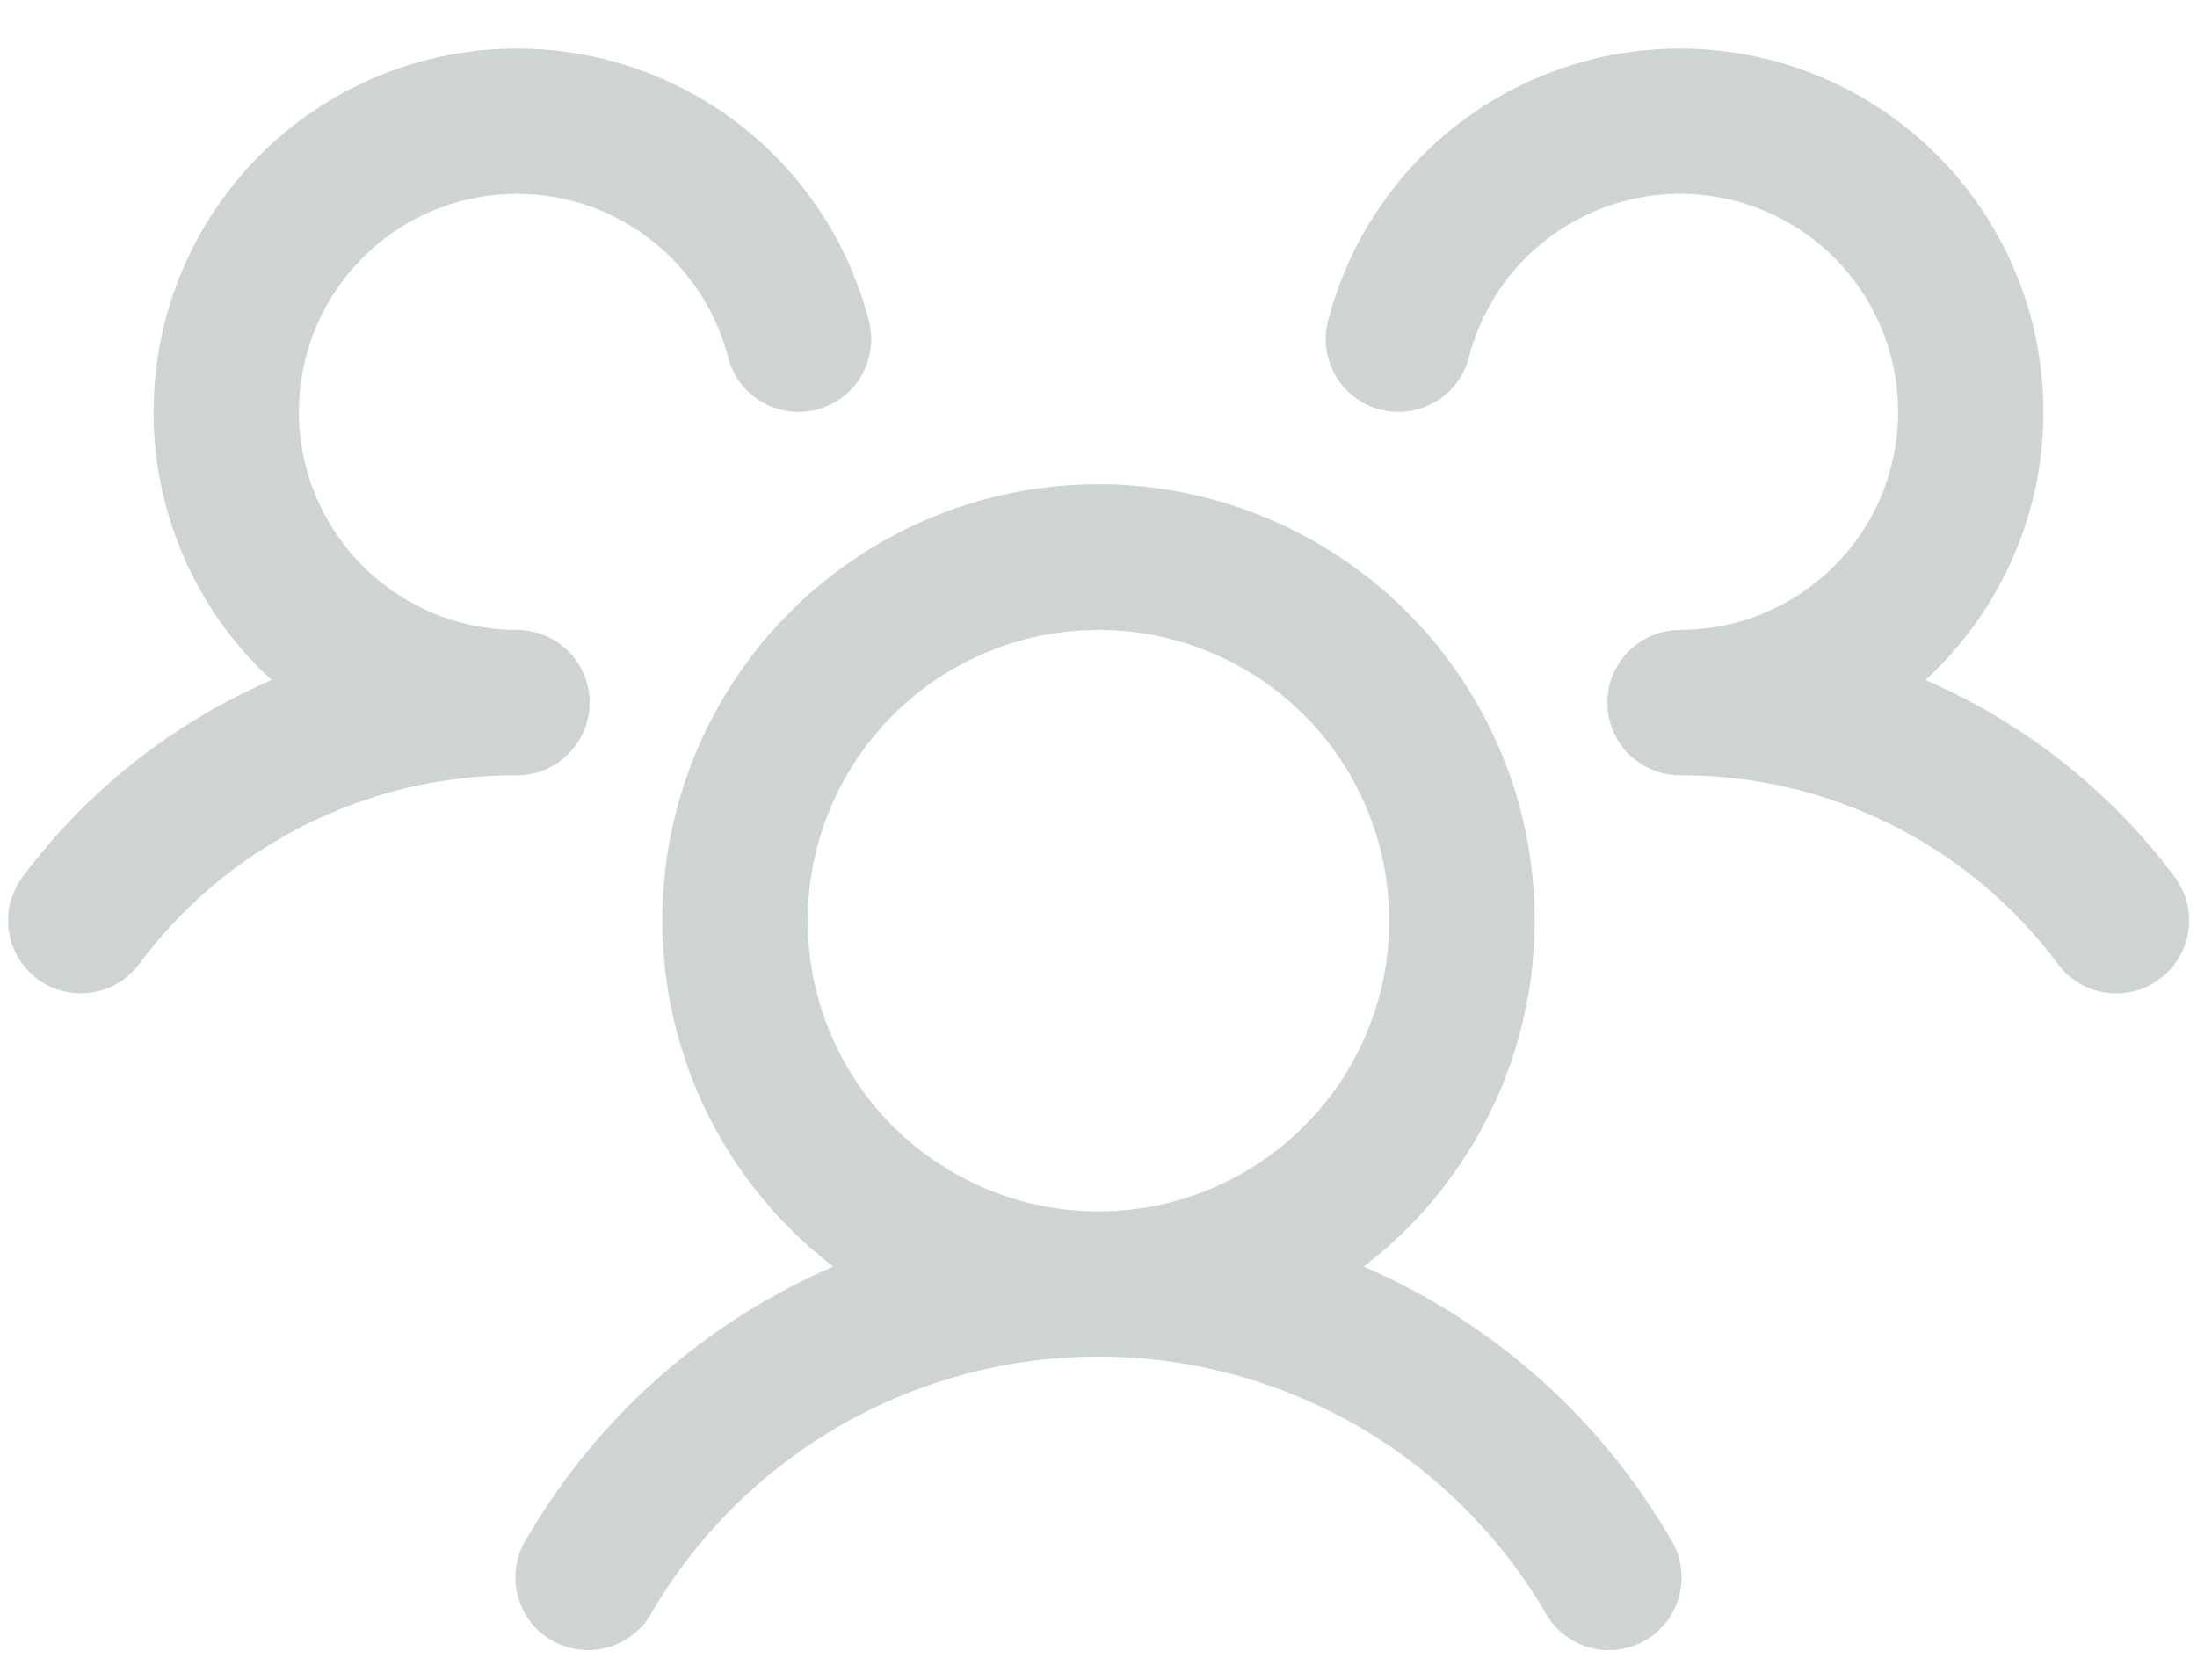 <svg width="34" height="26" viewBox="0 0 34 26" fill="none" xmlns="http://www.w3.org/2000/svg">
<path d="M33.425 15.15C33.307 15.239 33.172 15.303 33.029 15.34C32.886 15.376 32.737 15.384 32.591 15.364C32.445 15.343 32.304 15.293 32.177 15.218C32.05 15.143 31.939 15.043 31.85 14.925C31.172 14.013 30.289 13.274 29.273 12.766C28.257 12.258 27.136 11.995 26 12C25.779 12 25.562 11.935 25.378 11.812C25.194 11.69 25.049 11.516 24.963 11.312C24.905 11.174 24.875 11.025 24.875 10.875C24.875 10.725 24.905 10.576 24.963 10.438C25.049 10.234 25.194 10.06 25.378 9.937C25.562 9.815 25.779 9.75 26 9.75C26.631 9.75 27.25 9.573 27.785 9.239C28.321 8.905 28.752 8.427 29.03 7.861C29.308 7.294 29.421 6.66 29.357 6.032C29.293 5.404 29.054 4.807 28.668 4.308C28.281 3.809 27.762 3.428 27.17 3.209C26.578 2.99 25.937 2.942 25.319 3.069C24.7 3.197 24.13 3.495 23.673 3.93C23.216 4.365 22.89 4.92 22.732 5.531C22.695 5.674 22.63 5.809 22.541 5.927C22.452 6.045 22.341 6.144 22.214 6.219C22.086 6.294 21.946 6.344 21.799 6.364C21.653 6.385 21.504 6.377 21.361 6.34C21.218 6.303 21.083 6.238 20.965 6.149C20.847 6.06 20.747 5.949 20.672 5.822C20.597 5.694 20.548 5.553 20.527 5.407C20.507 5.261 20.515 5.112 20.552 4.969C20.771 4.121 21.185 3.336 21.761 2.677C22.336 2.017 23.058 1.501 23.868 1.17C24.678 0.839 25.555 0.701 26.427 0.768C27.3 0.834 28.145 1.104 28.896 1.555C29.646 2.006 30.281 2.626 30.749 3.365C31.218 4.104 31.508 4.943 31.595 5.814C31.683 6.685 31.566 7.564 31.253 8.382C30.941 9.2 30.442 9.934 29.797 10.525C31.326 11.187 32.656 12.238 33.654 13.573C33.743 13.692 33.807 13.827 33.844 13.97C33.88 14.114 33.888 14.263 33.867 14.409C33.845 14.556 33.795 14.697 33.72 14.824C33.644 14.951 33.544 15.062 33.425 15.15ZM25.848 23.812C25.93 23.94 25.984 24.084 26.009 24.233C26.033 24.383 26.027 24.536 25.991 24.684C25.955 24.831 25.89 24.97 25.799 25.091C25.708 25.212 25.593 25.314 25.462 25.39C25.33 25.466 25.185 25.514 25.034 25.533C24.884 25.551 24.731 25.539 24.585 25.496C24.439 25.454 24.304 25.383 24.186 25.287C24.069 25.191 23.972 25.072 23.902 24.937C23.193 23.737 22.184 22.743 20.974 22.052C19.763 21.361 18.394 20.998 17 20.998C15.606 20.998 14.237 21.361 13.026 22.052C11.816 22.743 10.807 23.737 10.098 24.937C10.028 25.072 9.931 25.191 9.813 25.287C9.696 25.383 9.56 25.454 9.415 25.496C9.269 25.539 9.116 25.551 8.966 25.533C8.815 25.514 8.67 25.466 8.538 25.39C8.407 25.314 8.292 25.212 8.201 25.091C8.11 24.97 8.045 24.831 8.009 24.684C7.972 24.536 7.967 24.383 7.991 24.233C8.016 24.084 8.07 23.94 8.152 23.812C9.242 21.938 10.905 20.464 12.896 19.605C11.776 18.747 10.953 17.56 10.542 16.21C10.132 14.86 10.154 13.415 10.607 12.079C11.06 10.743 11.92 9.582 13.067 8.76C14.213 7.938 15.589 7.495 17 7.495C18.411 7.495 19.786 7.938 20.933 8.76C22.08 9.582 22.94 10.743 23.393 12.079C23.846 13.415 23.868 14.86 23.458 16.21C23.047 17.56 22.224 18.747 21.103 19.605C23.094 20.464 24.757 21.938 25.848 23.812ZM17 18.75C17.89 18.75 18.76 18.486 19.5 17.991C20.24 17.497 20.817 16.794 21.157 15.972C21.498 15.15 21.587 14.245 21.413 13.372C21.24 12.499 20.811 11.697 20.182 11.068C19.553 10.439 18.751 10.01 17.878 9.836C17.005 9.663 16.1 9.752 15.278 10.092C14.456 10.433 13.753 11.01 13.258 11.75C12.764 12.49 12.5 13.36 12.5 14.25C12.5 15.443 12.974 16.588 13.818 17.432C14.662 18.276 15.806 18.75 17 18.75ZM9.125 10.875C9.125 10.576 9.006 10.29 8.795 10.079C8.584 9.868 8.298 9.75 8 9.75C7.369 9.75 6.75 9.573 6.215 9.239C5.679 8.905 5.248 8.427 4.97 7.861C4.692 7.294 4.579 6.66 4.643 6.032C4.707 5.404 4.946 4.807 5.332 4.308C5.719 3.809 6.237 3.428 6.83 3.209C7.422 2.99 8.063 2.942 8.681 3.069C9.3 3.197 9.87 3.495 10.327 3.93C10.784 4.365 11.11 4.92 11.268 5.531C11.343 5.82 11.529 6.068 11.786 6.219C12.043 6.371 12.35 6.414 12.639 6.34C12.928 6.265 13.176 6.079 13.327 5.822C13.479 5.565 13.522 5.258 13.448 4.969C13.229 4.121 12.815 3.336 12.239 2.677C11.664 2.017 10.942 1.501 10.132 1.17C9.322 0.839 8.445 0.701 7.572 0.768C6.7 0.834 5.854 1.104 5.104 1.555C4.354 2.006 3.719 2.626 3.251 3.365C2.782 4.104 2.492 4.943 2.405 5.814C2.317 6.685 2.434 7.564 2.747 8.382C3.059 9.2 3.557 9.934 4.203 10.525C2.675 11.188 1.347 12.239 0.35 13.573C0.171 13.812 0.094 14.112 0.136 14.408C0.178 14.703 0.336 14.97 0.574 15.149C0.813 15.328 1.113 15.405 1.409 15.363C1.704 15.321 1.971 15.164 2.15 14.925C2.828 14.013 3.711 13.274 4.727 12.766C5.743 12.258 6.864 11.995 8 12C8.298 12 8.584 11.881 8.795 11.67C9.006 11.459 9.125 11.173 9.125 10.875Z" fill="#CED3D3"/>
</svg>
